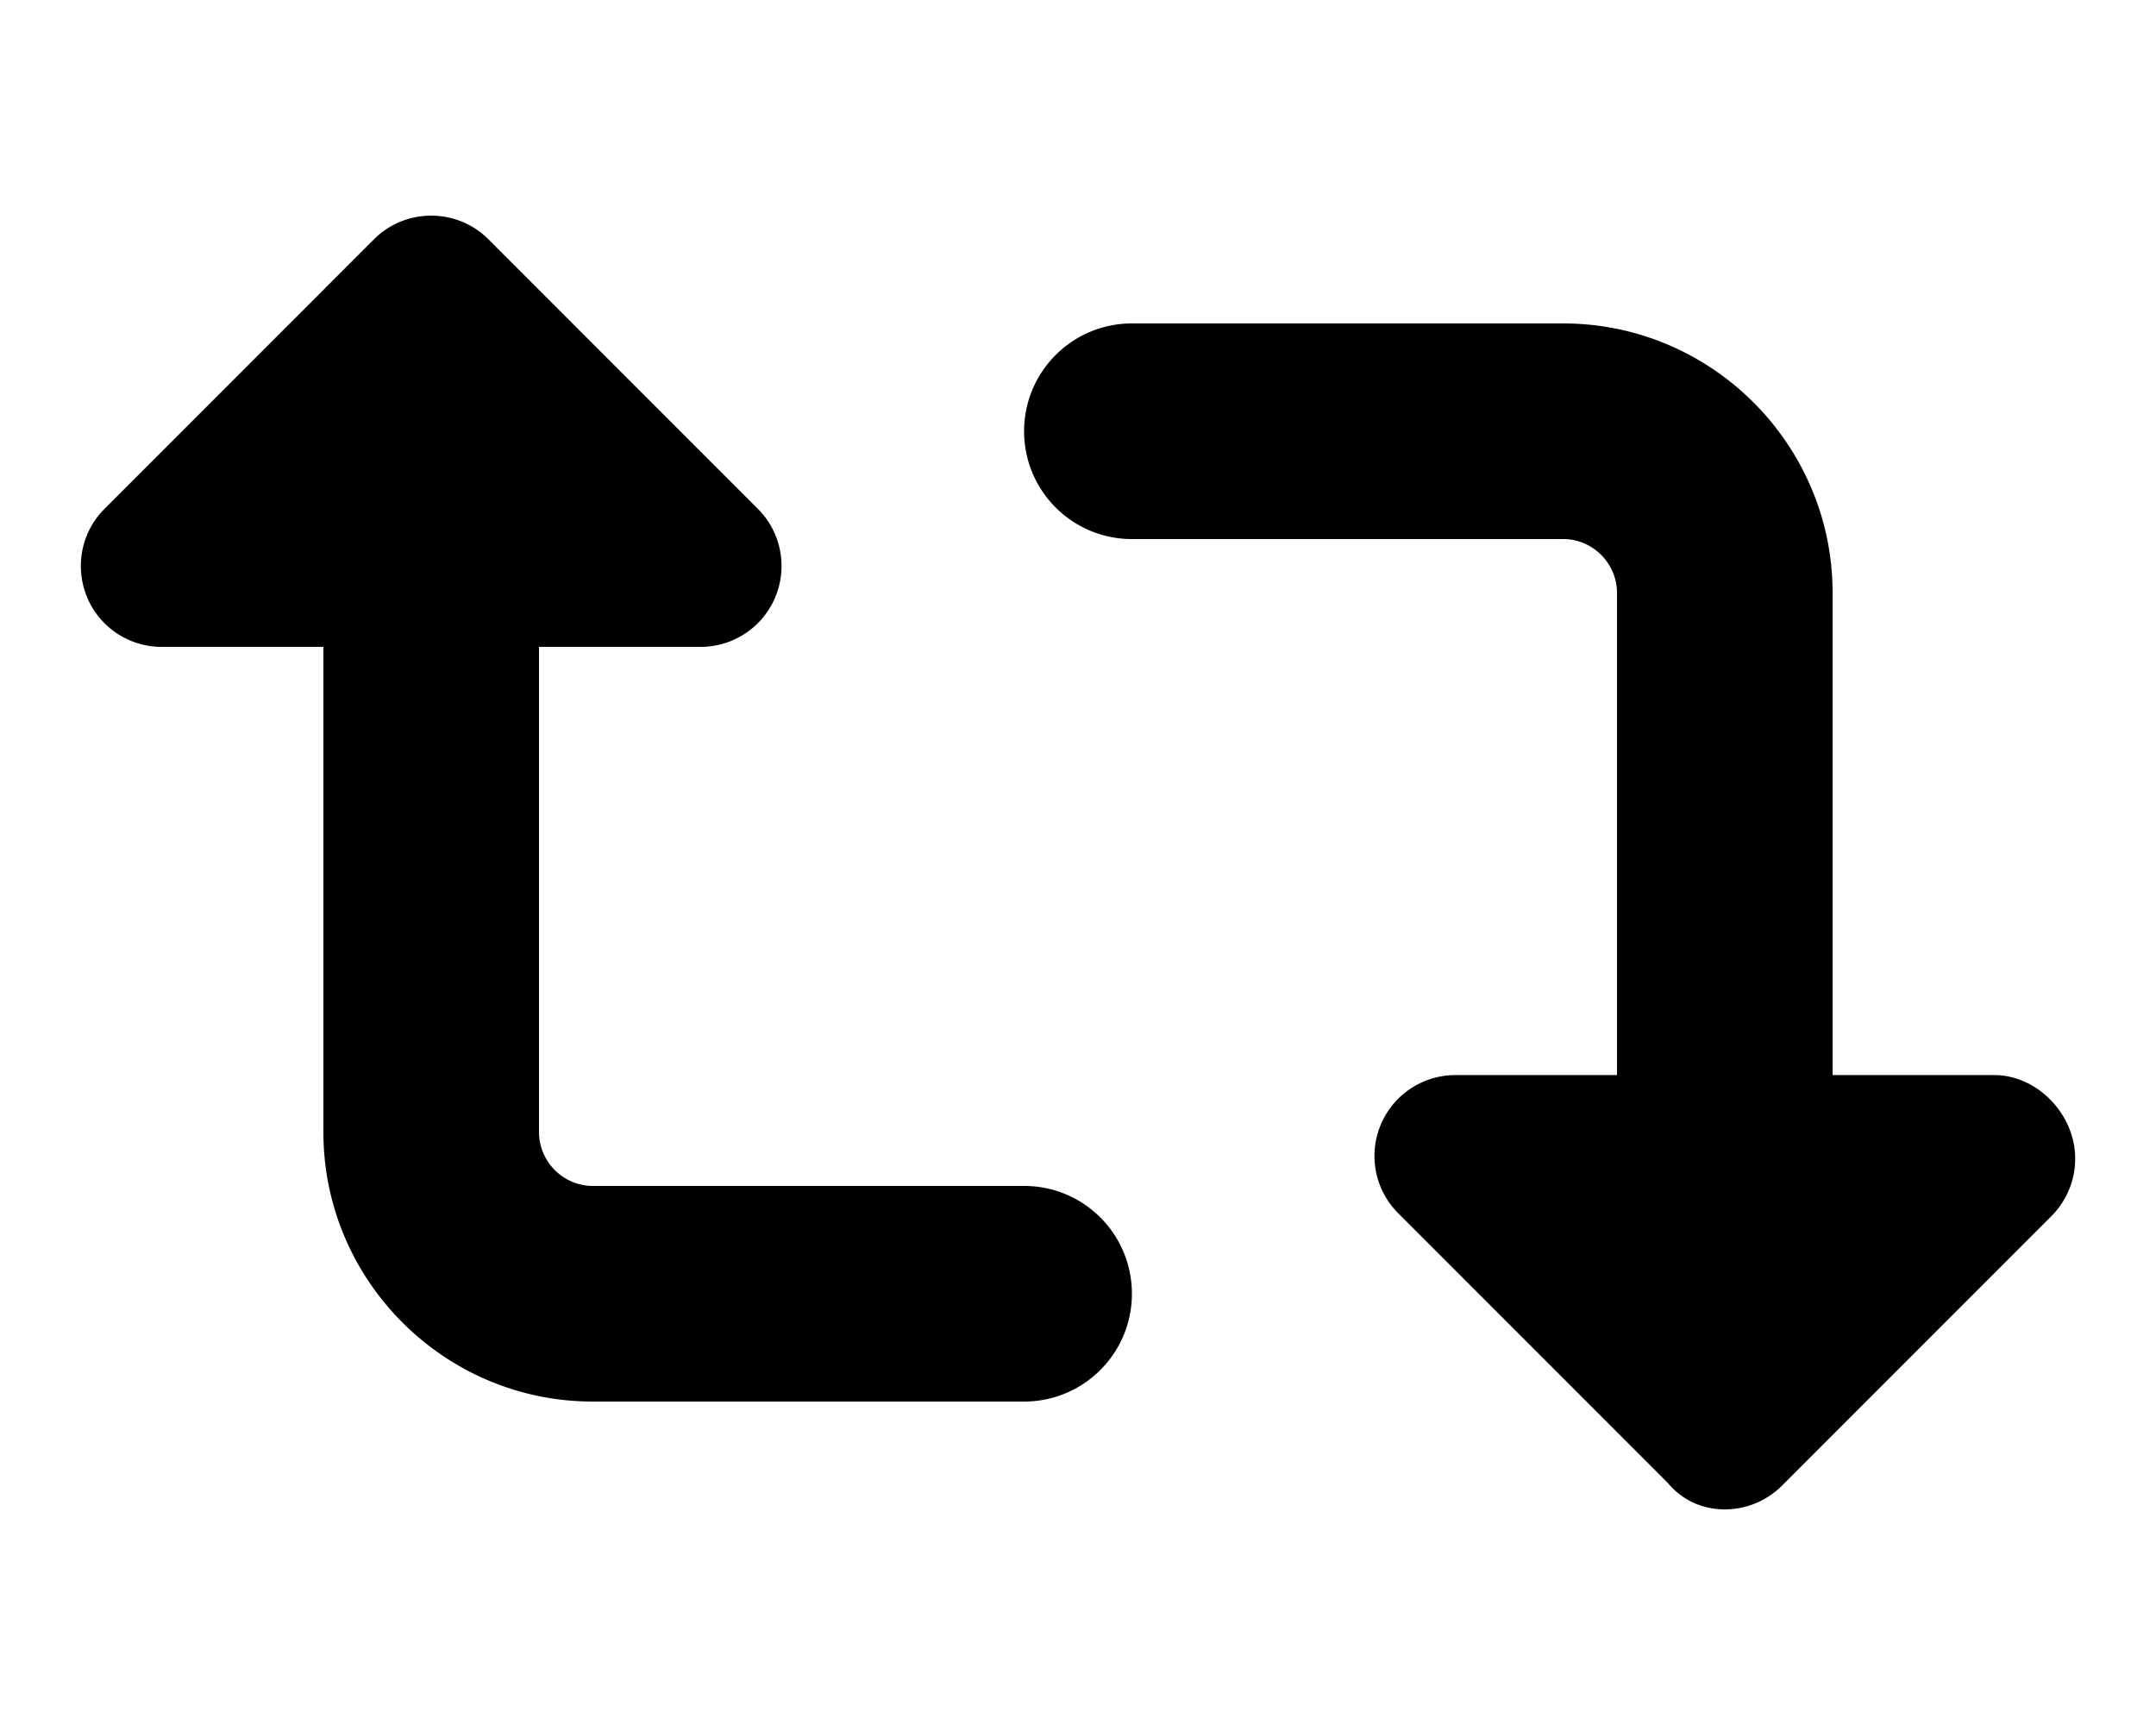<svg xmlns="http://www.w3.org/2000/svg" viewBox="0 0 640 512"><!--! Font Awesome Free 6.1.1 by @fontawesome - https://fontawesome.com License - https://fontawesome.com/license/free (Icons: CC BY 4.0, Fonts: SIL OFL 1.1, Code: MIT License) Copyright 2022 Fonticons, Inc.--><path d="M614.2 334.8c-3.7-9-12.5-15.7-22.2-15.7h-48V176c0-44.1-35.9-80-80-80H336c-17.67 0-32 14.31-32 32s14.33 32 32 32h128c8.8 0 16 7.2 16 16v143.1h-48a24.007 24.007 0 0 0-16.967 40.98l80 80.02C499.7 445.7 505.9 448 512 448s12.28-2.344 16.97-7.031l80-80.02c6.83-6.849 8.93-17.149 5.23-26.149zM304 352H176c-8.8 0-16-7.2-16-16V192h48a24.007 24.007 0 0 0 16.967-40.98l-80-80.02C140.3 66.34 134.1 64 128 64s-12.3 2.34-17 7.03l-80 80.02c-6.83 6.85-8.89 17.15-5.17 26.15S38.3 192 48 192h48v144c0 44.1 35.9 80 80 80h128c17.67 0 32-14.31 32-32s-14.3-32-32-32z"/></svg>